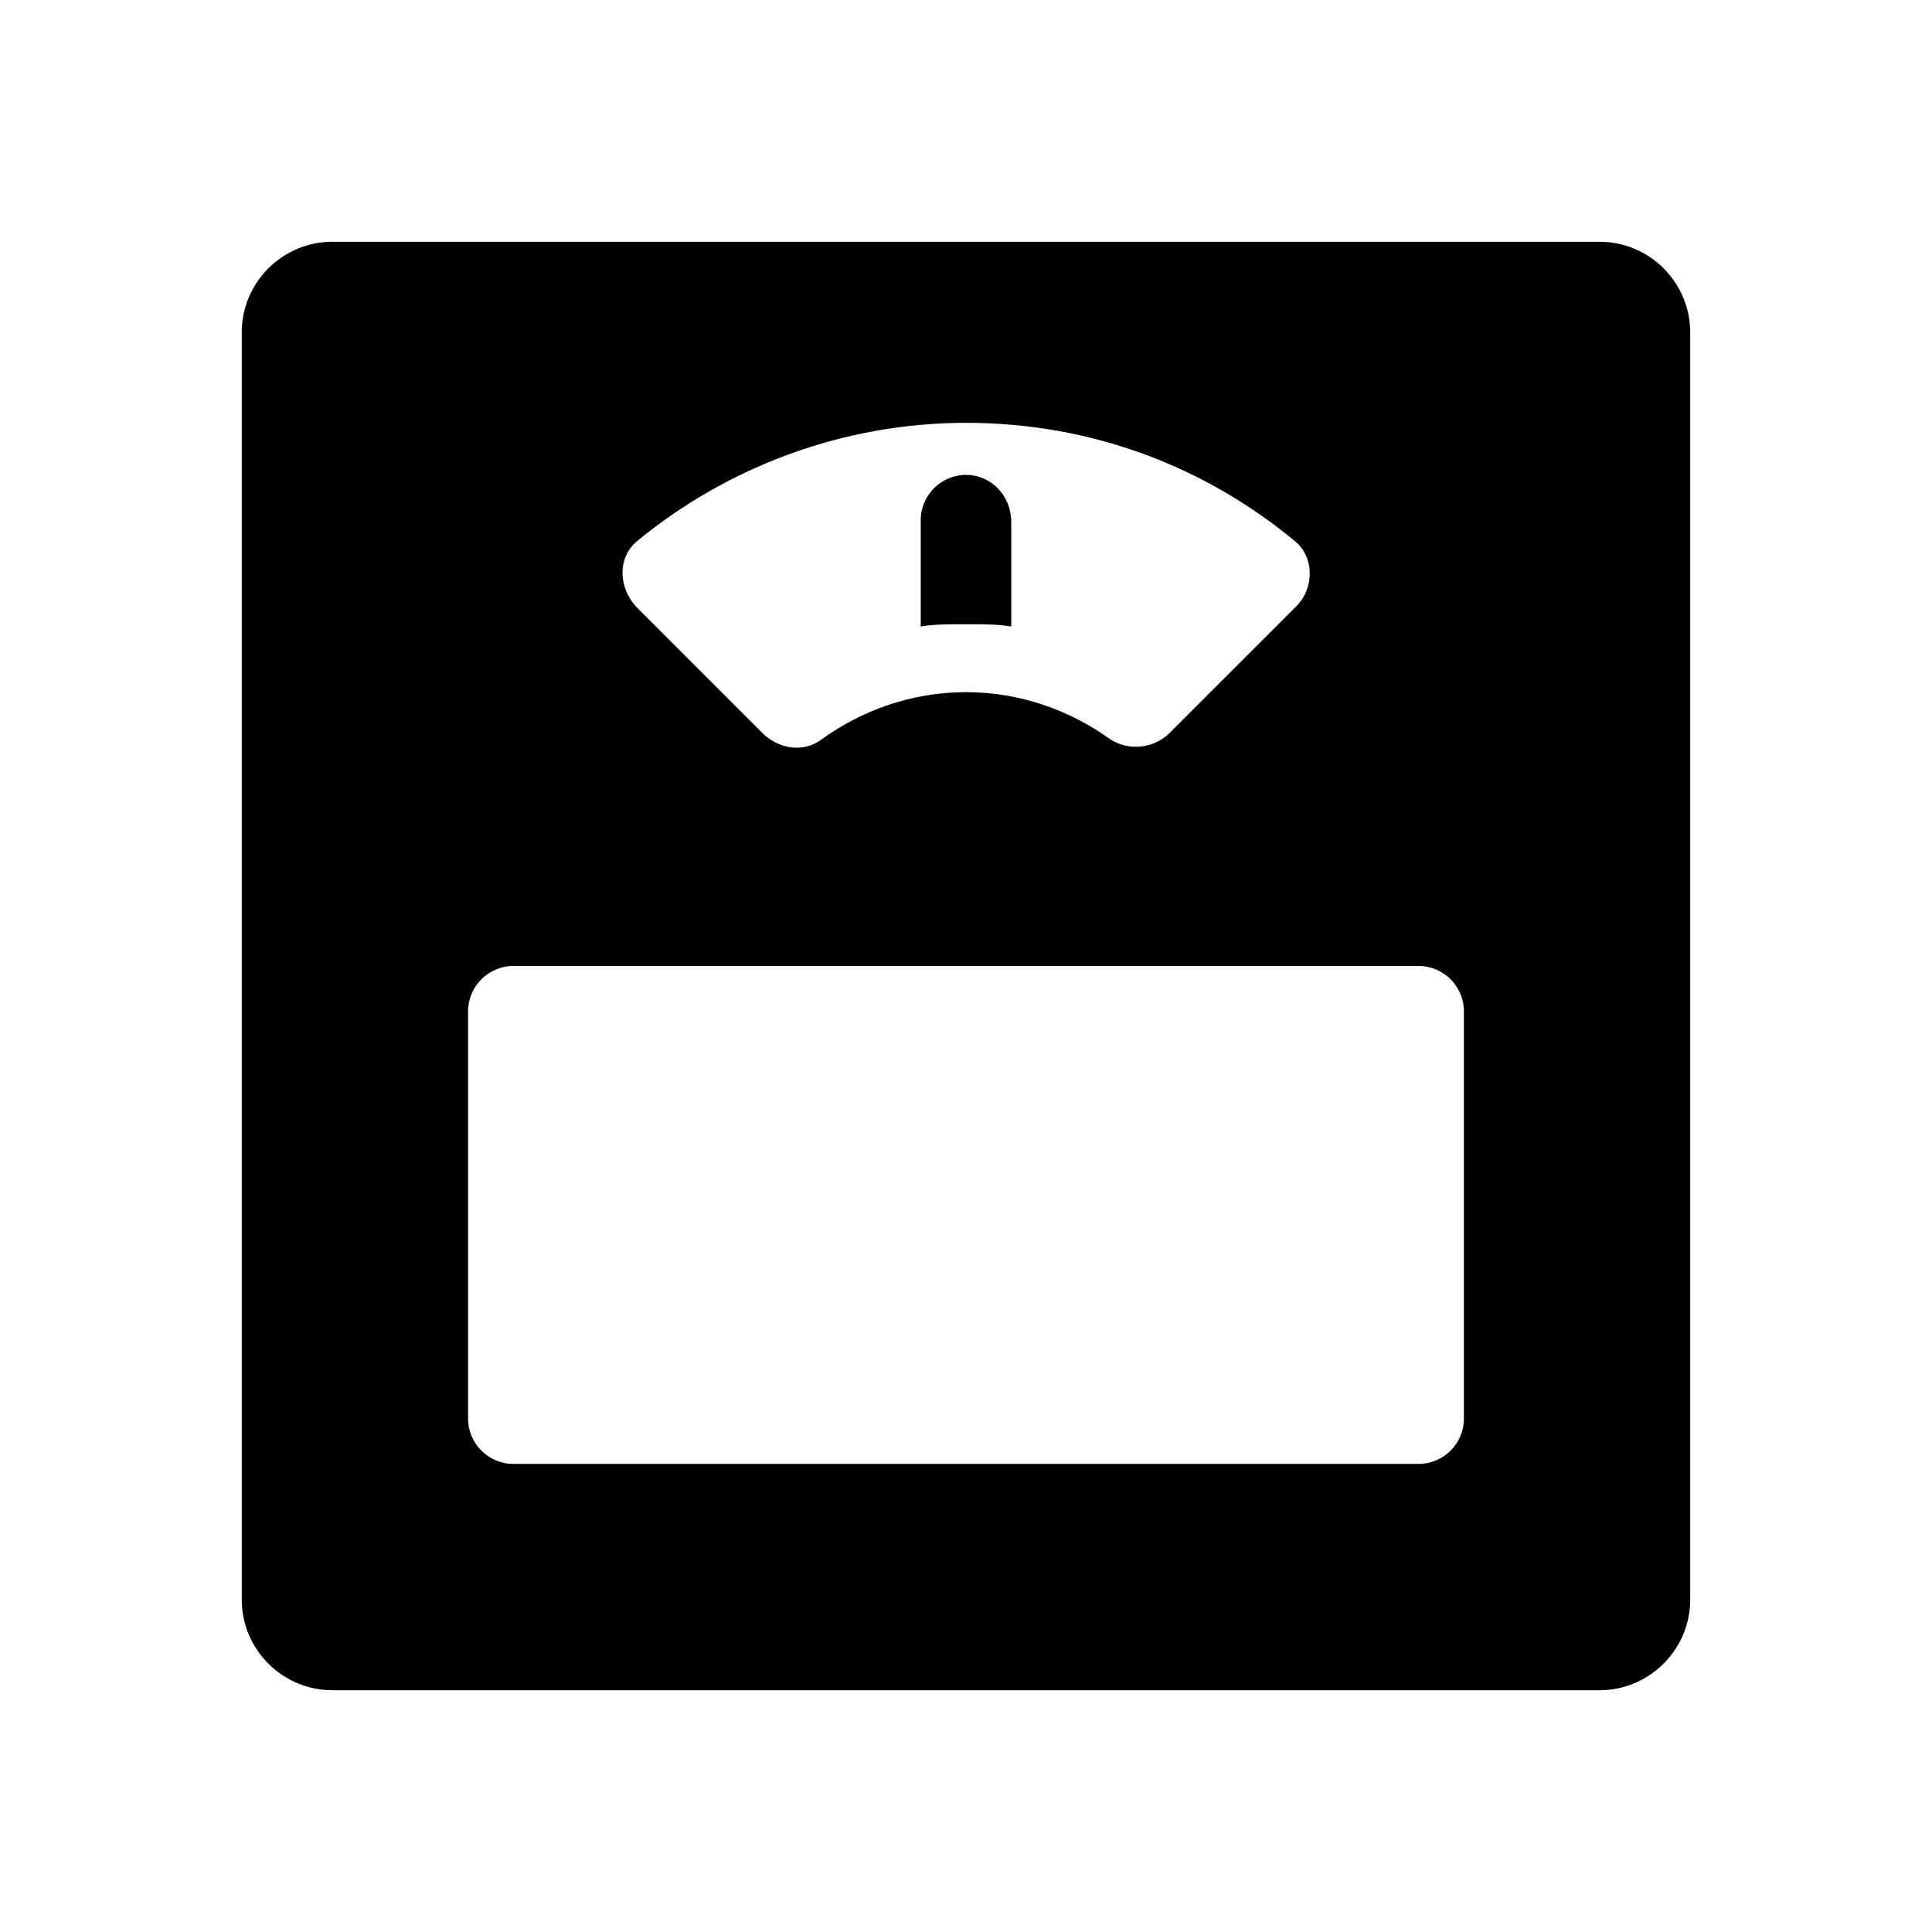 <?xml version="1.0" encoding="UTF-8"?>
<!-- Uploaded to: ICON Repo, www.svgrepo.com, Generator: ICON Repo Mixer Tools -->
<svg fill="#000000" width="800px" height="800px" version="1.1" viewBox="144 144 512 512" xmlns="http://www.w3.org/2000/svg">
 <g>
  <path d="m567.93 208.07h-335.87c-13.195 0-23.992 10.797-23.992 23.992v335.87c0 13.195 10.797 23.992 23.992 23.992h335.87c13.195 0 23.992-10.797 23.992-23.992v-335.87c0-13.195-10.797-23.992-23.992-23.992zm-254.9 79.172c23.391-19.191 53.98-31.188 86.969-31.188s62.977 11.395 86.969 31.188c5.398 4.199 5.398 12.594 0.602 17.395l-33.594 33.586c-4.199 4.199-10.797 4.797-15.594 1.801-10.797-7.797-23.992-12.594-38.387-12.594-14.395 0-27.59 4.797-38.387 12.594-4.797 3.598-11.395 2.398-15.594-1.801l-32.988-32.988c-5.394-5.398-5.394-13.793 0.004-17.992zm218.92 232.71c0 6.598-5.398 11.996-11.996 11.996h-239.91c-6.598 0-11.996-5.398-11.996-11.996v-107.96c0-6.598 5.398-11.996 11.996-11.996h239.91c6.598 0 11.996 5.398 11.996 11.996z"/>
  <path d="m400 269.85c-6.598 0-11.996 5.398-11.996 11.996v28.188c3.598-0.602 7.199-0.602 10.797-0.602h1.199 1.199c3.598 0 7.199 0 10.797 0.602v-27.59c-0.004-7.195-5.398-12.594-11.996-12.594z"/>
 </g>
</svg>